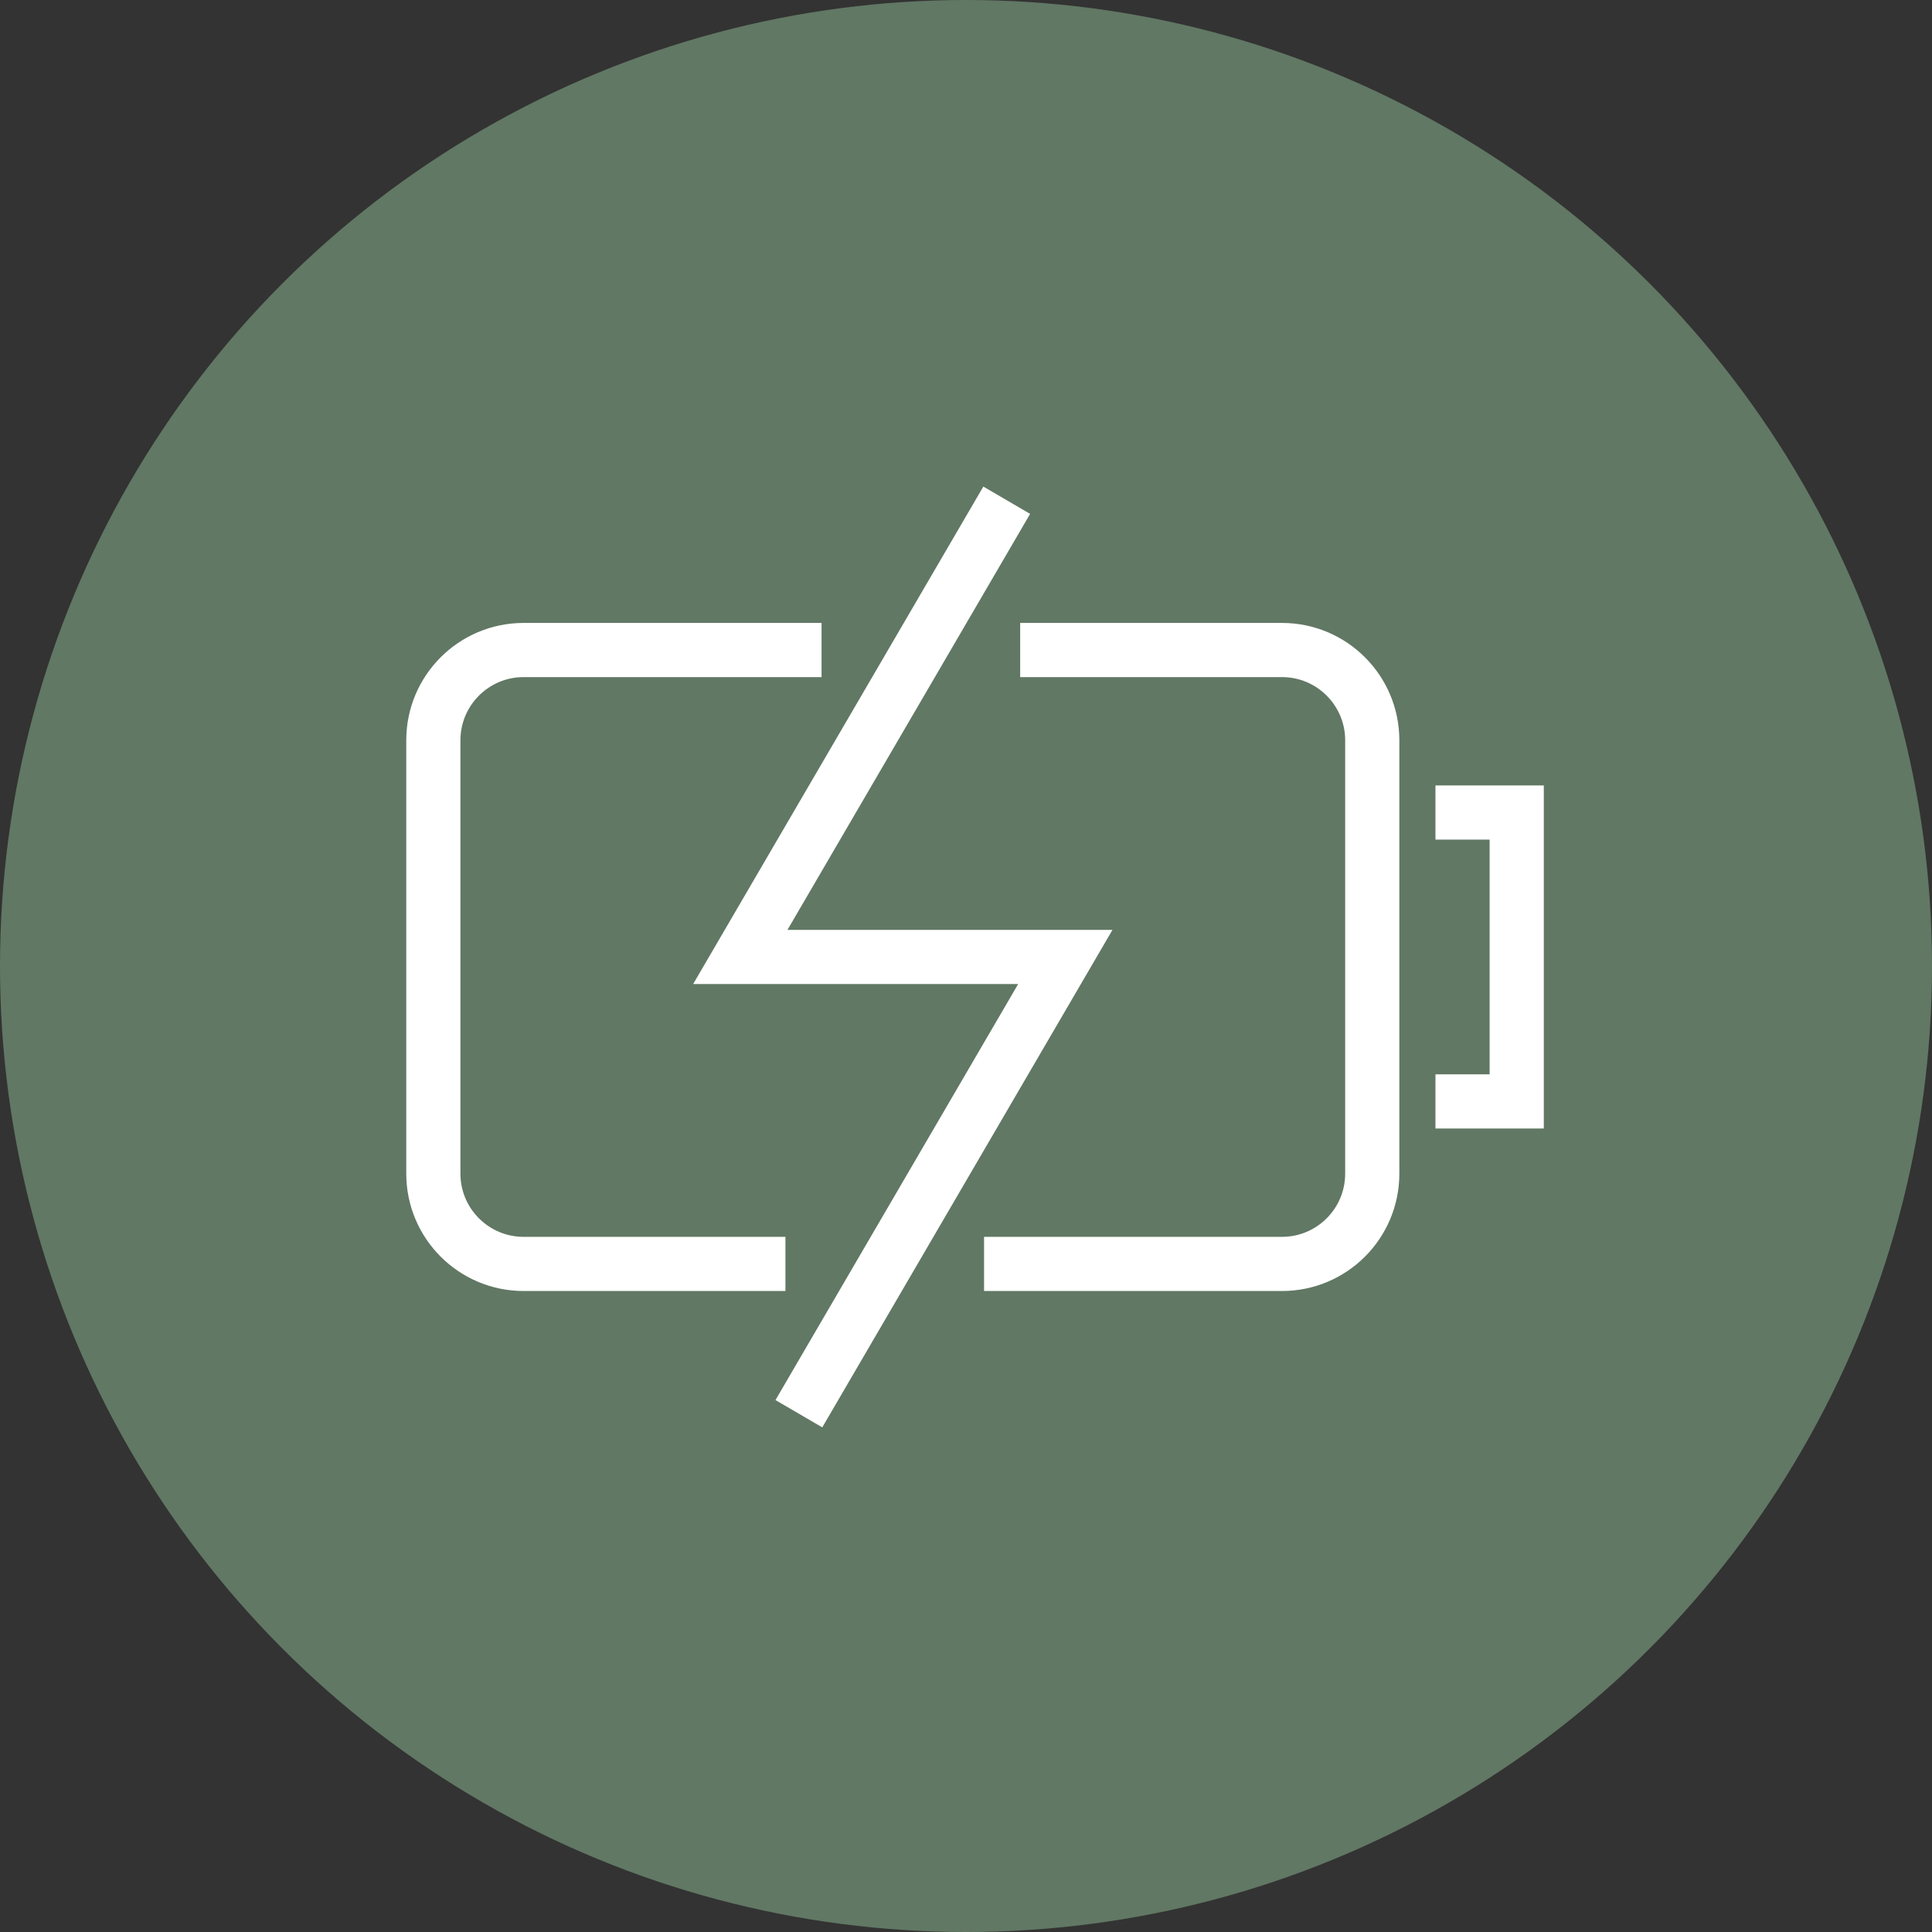 <svg xmlns="http://www.w3.org/2000/svg" fill="none" viewBox="0 0 107 107" height="107" width="107">
    <rect x="0" y="0" width="107" height="107" fill="#333333" stroke="none"/>
    <circle fill="#617864" r="53.5" cy="53.5" cx="53.5"></circle>
    <circle fill="#617864" r="40" cy="53" cx="53"></circle>
    <path stroke-linecap="square" stroke-miterlimit="10" stroke-width="3" stroke="white" d="M81 45H84V61H81"></path>
    <path stroke-linecap="square" stroke-miterlimit="10" stroke-width="3" stroke="white" d="M42 70H29C26.239 70 24 67.761 24 65V41C24 38.239 26.239 36 29 36H44"></path>
    <path stroke-linecap="square" stroke-miterlimit="10" stroke-width="3" stroke="white" d="M58 36H71C73.761 36 76 38.239 76 41V65C76 67.761 73.761 70 71 70H56"></path>
    <path stroke-linecap="square" stroke-miterlimit="10" stroke-width="3" stroke="white" d="M55 29L41 53H59L45 77">
    </path>
</svg>